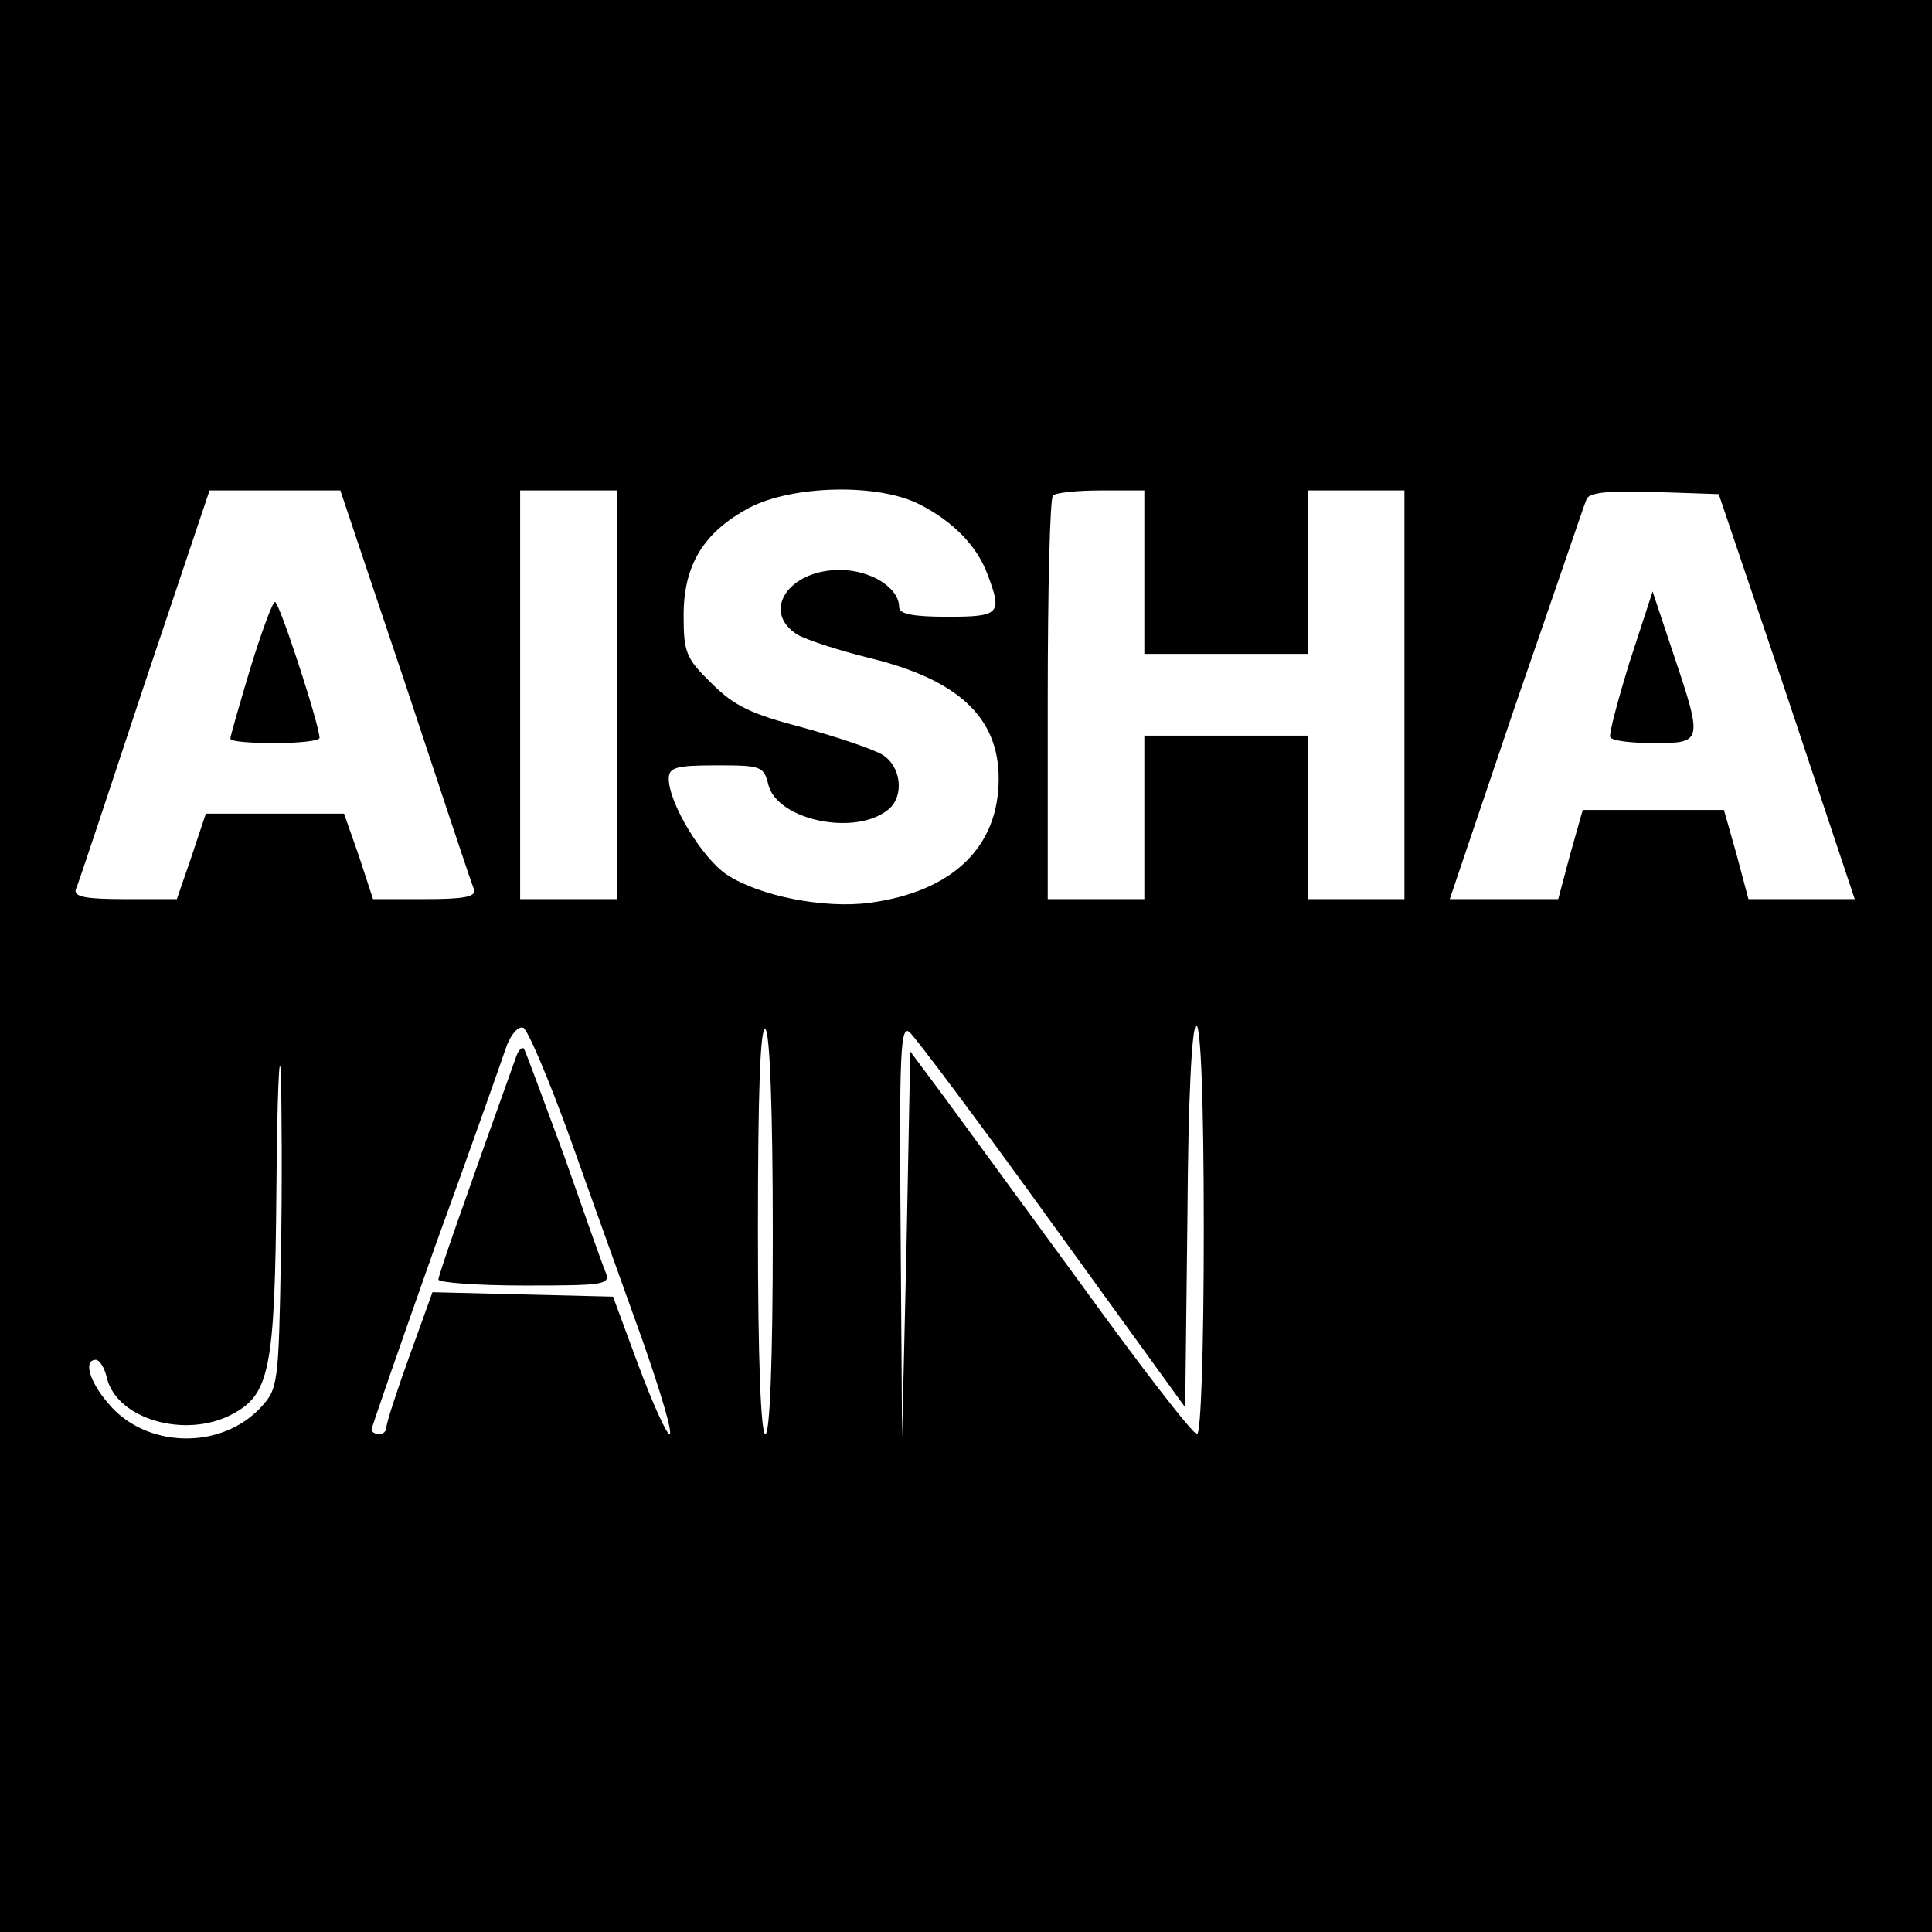 <?xml version="1.0" standalone="no"?>
<!DOCTYPE svg PUBLIC "-//W3C//DTD SVG 20010904//EN"
 "http://www.w3.org/TR/2001/REC-SVG-20010904/DTD/svg10.dtd">
<svg version="1.0" xmlns="http://www.w3.org/2000/svg"
 width="260pt" height="260pt" viewBox="0 0 260 260"
 preserveAspectRatio="xMidYMid meet">
<g transform="translate(0,260) scale(0.1,-0.1)"
fill="#000000" stroke="none">
<path d="M0 1300 l0 -1300 1300 0 1300 0 0 1300 0 1300 -1300 0 -1300 0 0
-1300z m546 378 c48 -145 89 -269 92 -275 3 -10 -14 -13 -66 -13 l-70 0 -19
58 -20 57 -93 0 -93 0 -19 -57 -20 -58 -70 0 c-52 0 -69 3 -66 13 3 6 44 130
92 275 l88 262 88 0 88 0 88 -262z m284 -13 l0 -275 -65 0 -65 0 0 275 0 275
65 0 65 0 0 -275z m408 256 c45 -23 77 -56 91 -94 20 -53 17 -57 -54 -57 -48
0 -65 4 -65 13 0 26 -38 50 -80 50 -69 0 -106 -56 -57 -87 12 -7 55 -21 95
-31 121 -29 176 -80 176 -163 0 -92 -62 -152 -174 -167 -61 -8 -148 9 -192 38
-33 22 -78 96 -78 129 0 15 9 18 64 18 60 0 64 -1 70 -26 12 -48 118 -70 162
-33 21 18 17 57 -8 73 -13 8 -61 24 -108 37 -69 18 -92 29 -122 59 -35 34 -38
42 -38 92 0 68 27 112 89 145 58 30 173 33 229 4z m302 -91 l0 -110 110 0 110
0 0 110 0 110 65 0 65 0 0 -275 0 -275 -65 0 -65 0 0 110 0 110 -110 0 -110 0
0 -110 0 -110 -65 0 -65 0 0 268 c0 148 3 272 7 275 3 4 33 7 65 7 l58 0 0
-110z m865 -167 l91 -273 -71 0 -72 0 -16 60 -17 60 -95 0 -95 0 -17 -60 -16
-60 -73 0 -73 0 89 263 c50 144 92 268 95 275 3 9 28 12 91 10 l87 -3 92 -272z
m-2027 -755 c-3 -171 -4 -177 -27 -202 -54 -58 -155 -55 -205 5 -26 30 -34 59
-17 59 5 0 12 -11 15 -25 14 -55 105 -81 167 -49 52 27 59 59 61 306 1 123 4
192 6 153 1 -38 2 -150 0 -247z m389 161 c28 -79 72 -201 97 -271 25 -71 42
-128 37 -128 -4 0 -23 42 -42 93 l-34 92 -122 3 -121 3 -31 -86 c-17 -47 -31
-90 -31 -96 0 -5 -4 -9 -10 -9 -5 0 -10 3 -10 6 0 3 39 115 86 248 48 132 91
254 96 269 6 15 15 26 22 24 6 -2 34 -68 63 -148z m273 -130 c0 -173 -4 -269
-10 -269 -6 0 -10 99 -10 276 0 181 3 273 10 269 6 -4 10 -107 10 -276z m377
13 l178 -246 3 257 c1 160 6 257 12 257 6 0 10 -101 10 -275 0 -165 -4 -275
-9 -275 -6 0 -76 91 -157 203 -81 111 -166 227 -188 257 l-41 55 -5 -260 -6
-260 -2 279 c-2 241 0 277 12 267 8 -7 95 -123 193 -259z"/>
<path d="M337 1701 c-15 -50 -27 -92 -27 -95 0 -4 27 -6 60 -6 33 0 60 3 60 7
0 17 -54 183 -60 183 -3 0 -18 -40 -33 -89z"/>
<path d="M2193 1709 c-16 -52 -28 -97 -26 -101 2 -5 29 -8 59 -8 65 0 66 1 26
120 l-28 84 -31 -95z"/>
<path d="M695 1179 c-72 -201 -105 -295 -105 -301 0 -4 52 -8 116 -8 107 0
116 1 109 18 -4 9 -29 80 -56 157 -28 76 -52 141 -54 144 -3 2 -7 -2 -10 -10z"/>
</g>
</svg>
